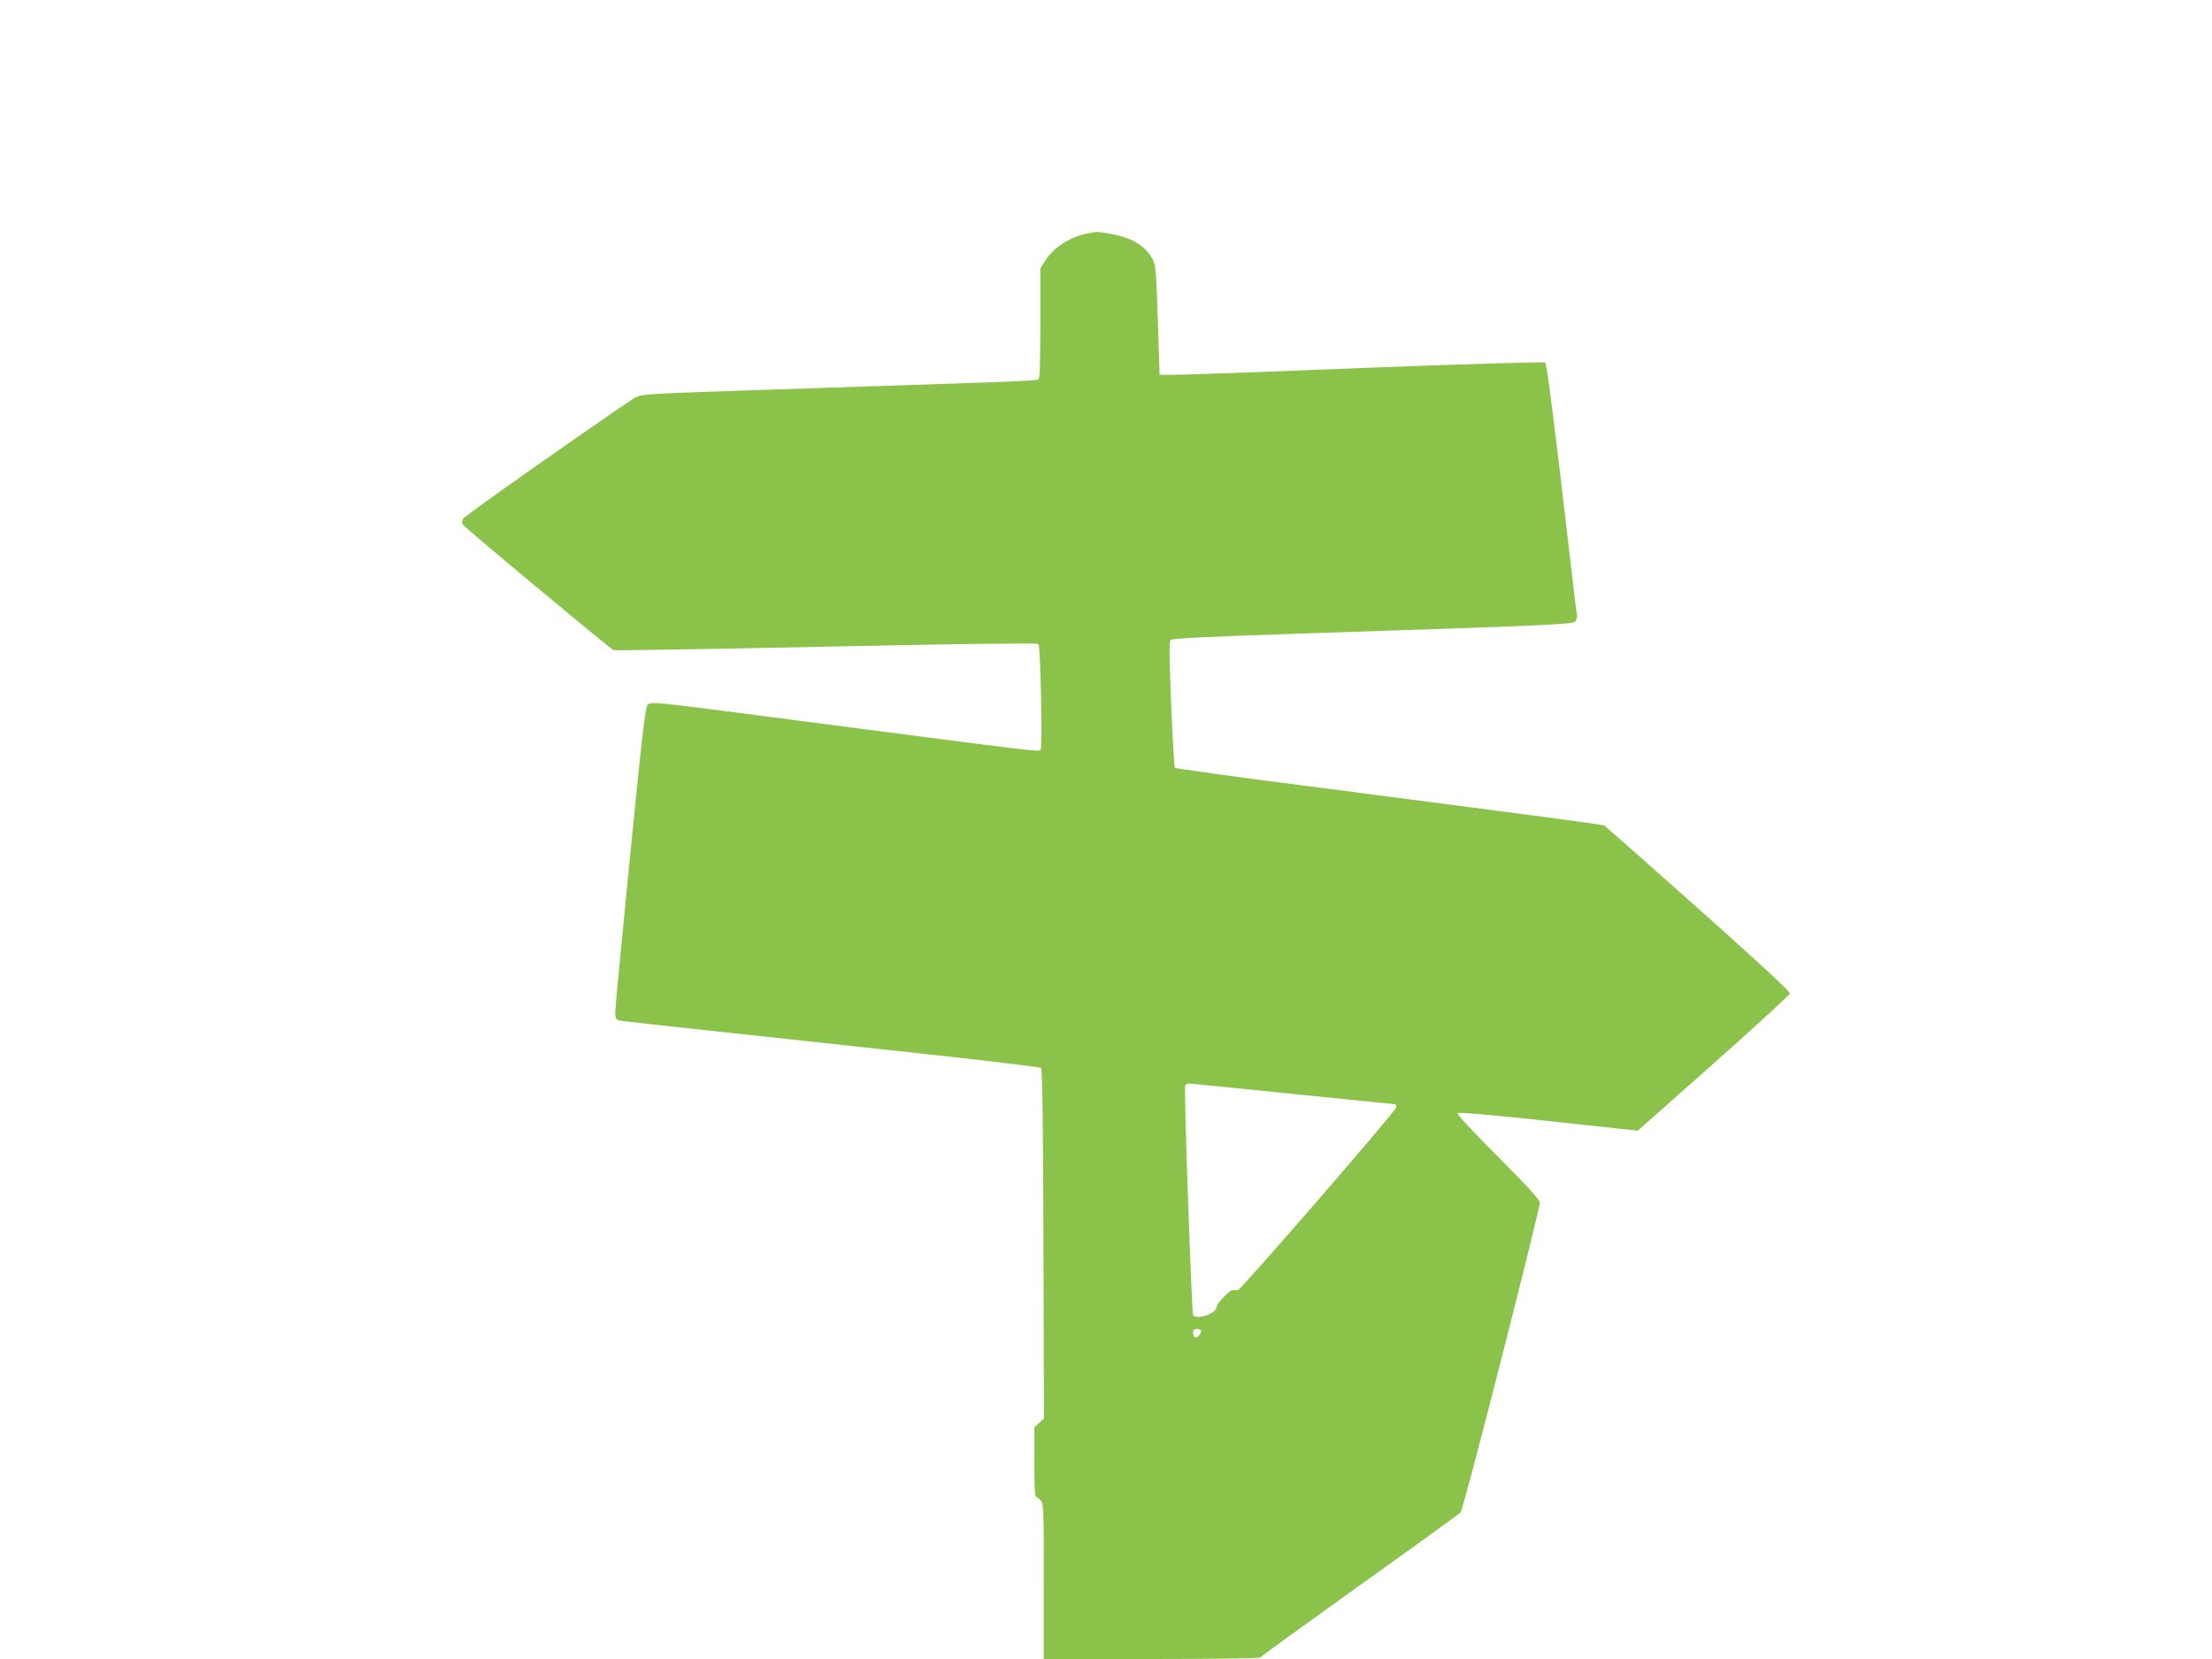 <?xml version="1.0" standalone="no"?>
<!DOCTYPE svg PUBLIC "-//W3C//DTD SVG 20010904//EN"
 "http://www.w3.org/TR/2001/REC-SVG-20010904/DTD/svg10.dtd">
<svg version="1.0" xmlns="http://www.w3.org/2000/svg"
 width="1280pt" height="960pt" viewBox="0 0 1280 960"
 preserveAspectRatio="xMidYMid meet">
<g transform="translate(0,960) scale(0.1,-0.1)"
fill="#8bc34a" stroke="none">
<path d="M6292 8249 c-101 -20 -194 -80 -244 -158 l-28 -45 0 -317 c0 -226 -3
-320 -11 -325 -13 -8 -157 -13 -1264 -49 -440 -14 -856 -29 -925 -33 -120 -8
-128 -9 -175 -42 -321 -217 -958 -667 -966 -682 -5 -10 -6 -24 -2 -32 10 -18
854 -720 873 -728 8 -3 563 6 1233 20 744 16 1221 22 1226 16 12 -12 24 -596
13 -612 -9 -14 24 -18 -1601 194 -629 82 -655 84 -672 67 -15 -15 -31 -151
-103 -878 -47 -473 -86 -879 -86 -902 0 -36 4 -43 23 -48 23 -5 225 -27 1596
-175 459 -49 839 -94 845 -100 8 -8 12 -318 14 -1020 l3 -1009 -28 -25 -28
-26 0 -200 c0 -110 3 -200 8 -200 4 0 16 -9 27 -20 19 -19 20 -33 20 -470 l0
-450 624 0 c343 0 626 4 628 8 2 5 260 192 573 416 314 224 578 415 587 424
16 17 458 1745 458 1793 0 17 -69 92 -242 266 -154 154 -239 246 -233 252 6 6
201 -11 526 -46 l516 -56 439 389 c241 214 440 397 442 405 2 10 -190 188
-529 490 -293 261 -538 477 -544 481 -12 7 -163 27 -1709 228 -423 54 -773
103 -777 107 -4 4 -14 170 -22 368 -11 272 -12 363 -3 372 8 9 219 19 786 38
1470 48 1543 52 1557 71 7 10 10 27 8 38 -3 12 -25 199 -50 416 -78 669 -124
1033 -133 1042 -5 5 -450 -8 -1048 -31 -958 -38 -1184 -45 -1184 -38 0 1 -5
143 -10 315 -9 277 -12 316 -29 350 -40 77 -119 126 -240 148 -85 15 -80 15
-139 3z m1188 -4979 c322 -33 588 -60 593 -60 5 0 7 -9 5 -20 -3 -22 -890
-1045 -913 -1054 -8 -3 -21 -3 -28 0 -15 5 -97 -78 -97 -99 0 -38 -116 -77
-136 -46 -8 14 -54 1308 -46 1327 2 6 12 12 21 12 9 0 279 -27 601 -60z m-530
-1373 c0 -14 -19 -37 -31 -37 -10 0 -20 30 -13 41 8 14 44 11 44 -4z"/>
</g>
</svg>
